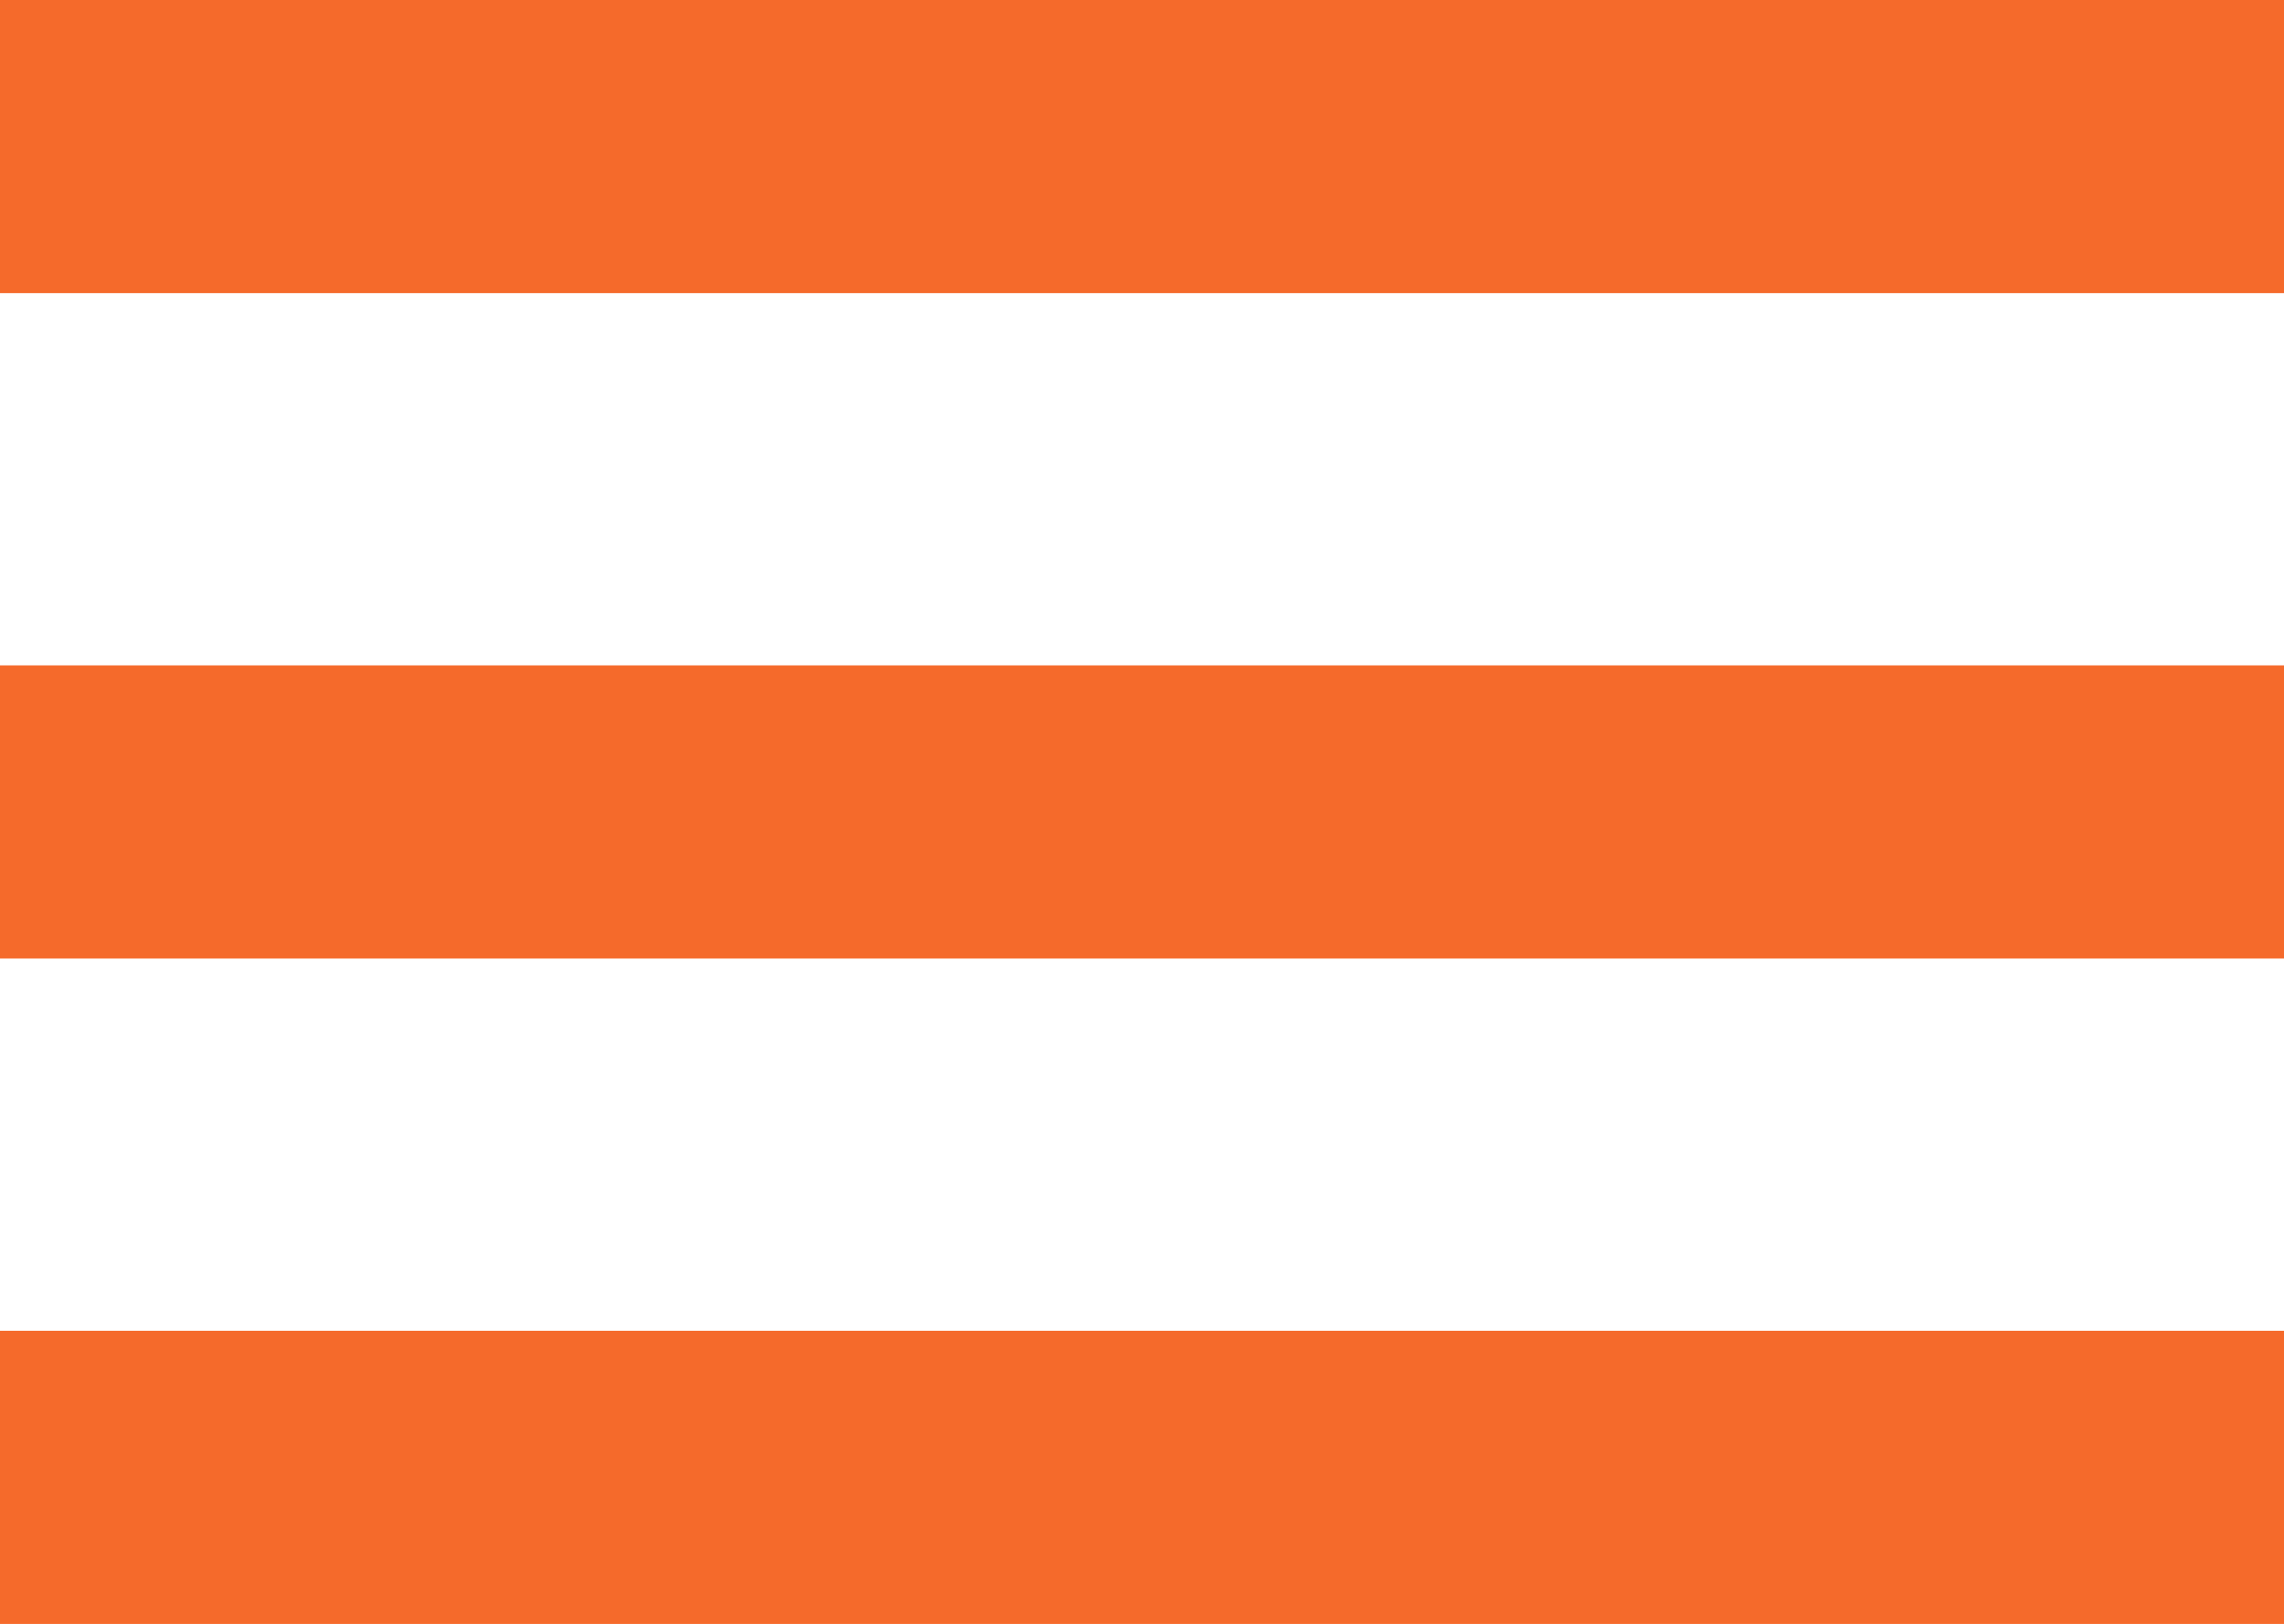 <svg width="779" height="554" viewBox="0 0 779 554" fill="none" xmlns="http://www.w3.org/2000/svg">
<line y1="50" x2="779" y2="50" stroke="#F56A2B" stroke-width="100"/>
<line y1="277" x2="779" y2="277" stroke="#F56A2B" stroke-width="100"/>
<line y1="504" x2="779" y2="504" stroke="#F56A2B" stroke-width="100"/>
</svg>
